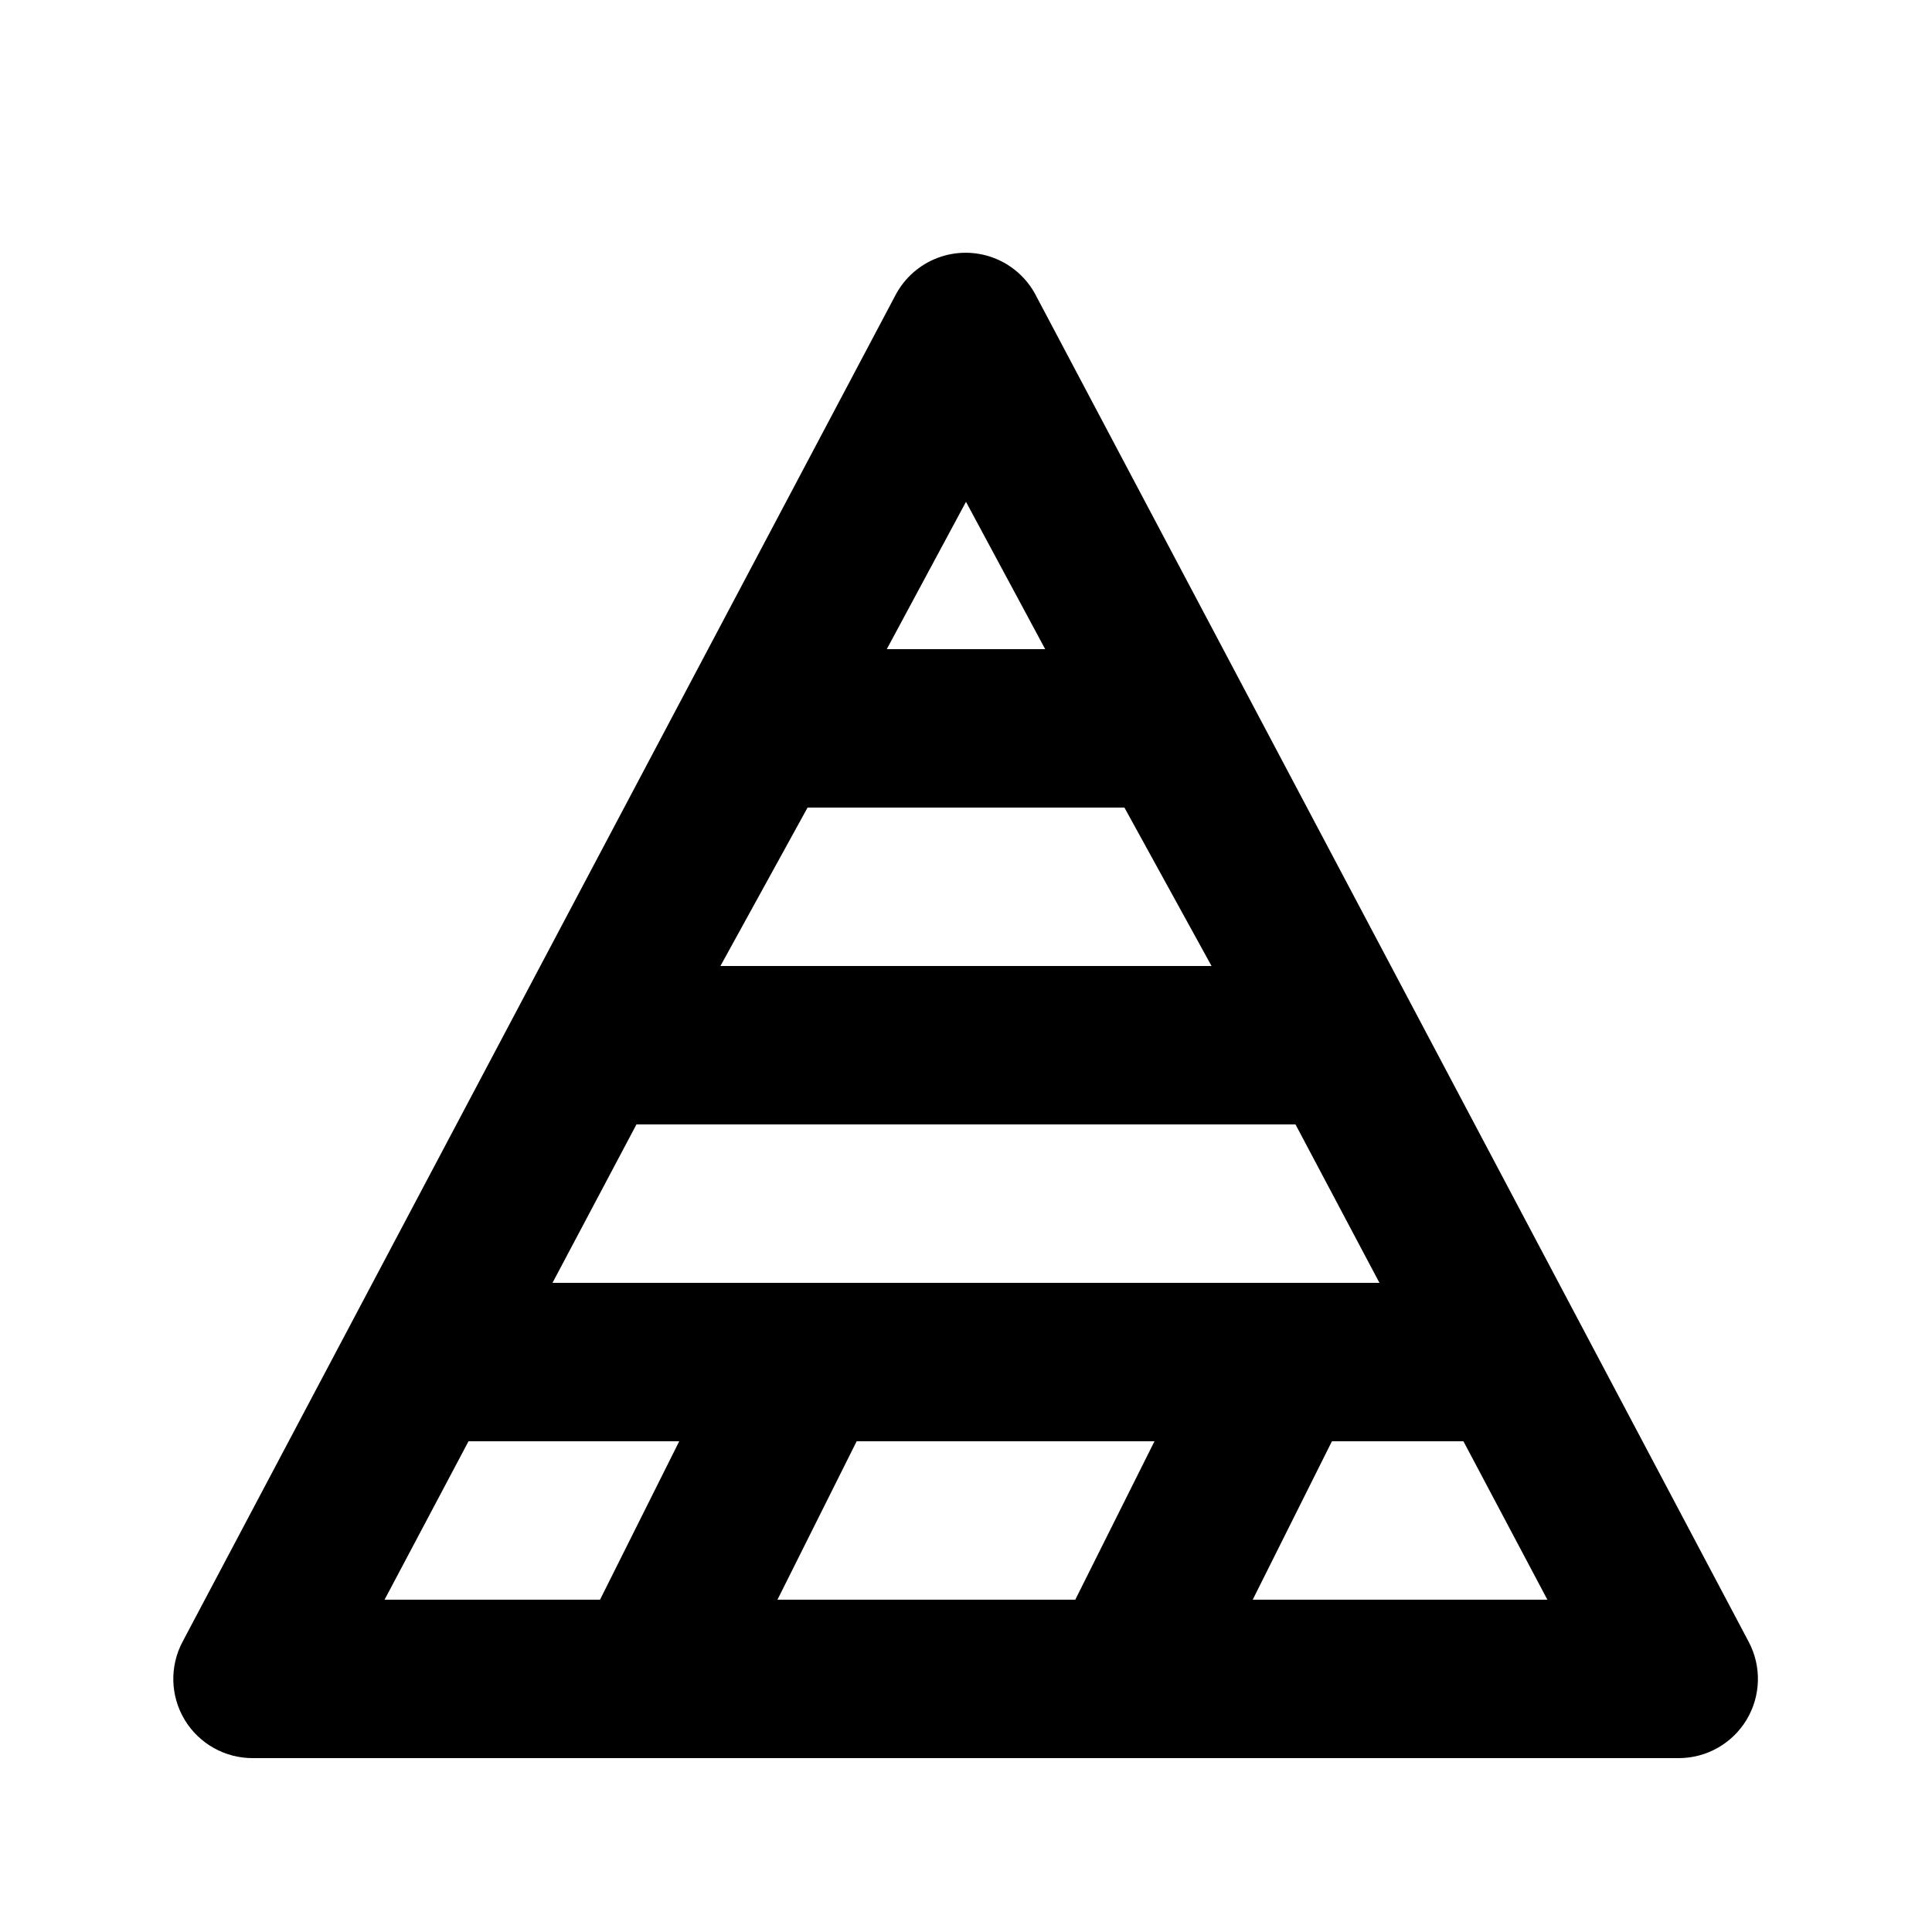 <?xml version="1.0" encoding="UTF-8"?>
<!-- Uploaded to: SVG Repo, www.svgrepo.com, Generator: SVG Repo Mixer Tools -->
<svg fill="#000000" width="800px" height="800px" version="1.1" viewBox="144 144 512 512" xmlns="http://www.w3.org/2000/svg">
 <path d="m211.07 609.92h377.86c7.363-0.02 14.176-3.891 17.957-10.207 3.781-6.316 3.977-14.152 0.516-20.648l-188.93-356.86 0.004-0.004c-2.387-4.535-6.348-8.039-11.141-9.855s-10.082-1.816-14.875 0-8.754 5.32-11.141 9.855l-188.93 356.86v0.004c-3.477 6.527-3.262 14.406 0.57 20.738 3.832 6.328 10.715 10.172 18.113 10.117zm254-209.92h-130.15l23.094-41.984h83.969zm22.25 41.984 22.25 41.984-219.15-0.004 22.25-41.984zm-37.367 83.969-20.992 41.984-78.926-0.004 20.992-41.984zm26.031 41.984 20.992-41.984h34.848l22.25 41.984zm-75.988-290.95 20.992 39.047h-41.984zm-131.83 248.96h55.84l-20.992 41.984h-57.098z"/>
</svg>